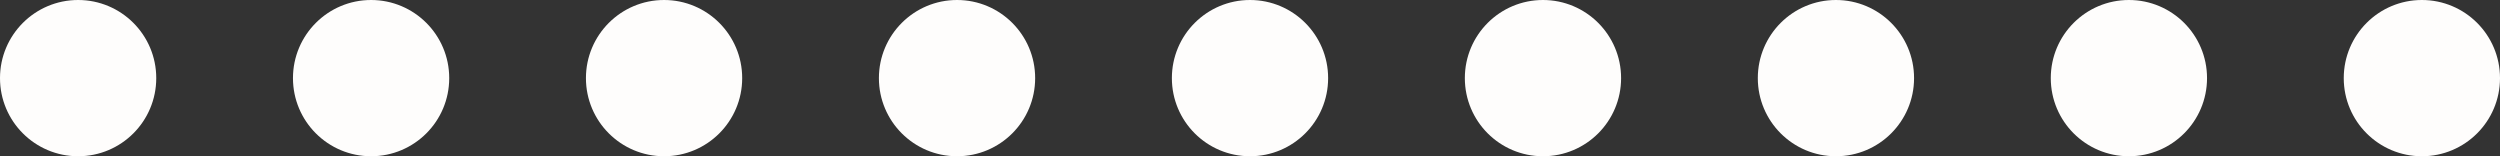 <?xml version="1.0" encoding="UTF-8"?> <svg xmlns="http://www.w3.org/2000/svg" width="512" height="32" viewBox="0 0 512 32" fill="none"><rect x="0" y="0" width="512" height="32" fill="#333333" stroke="none"/><circle cx="16" cy="16" r="16" fill="#FEFDFC"></circle><circle cx="76" cy="16" r="16" fill="#FEFDFC"></circle><circle cx="136" cy="16" r="16" fill="#FEFDFC"></circle><circle cx="196" cy="16" r="16" fill="#FEFDFC"></circle><circle cx="256" cy="16" r="16" fill="#FEFDFC"></circle><circle cx="316" cy="16" r="16" fill="#FEFDFC"></circle><circle cx="376" cy="16" r="16" fill="#FEFDFC"></circle><circle cx="436" cy="16" r="16" fill="#FEFDFC"></circle><circle cx="496" cy="16" r="16" fill="#FEFDFC"></circle></svg> 